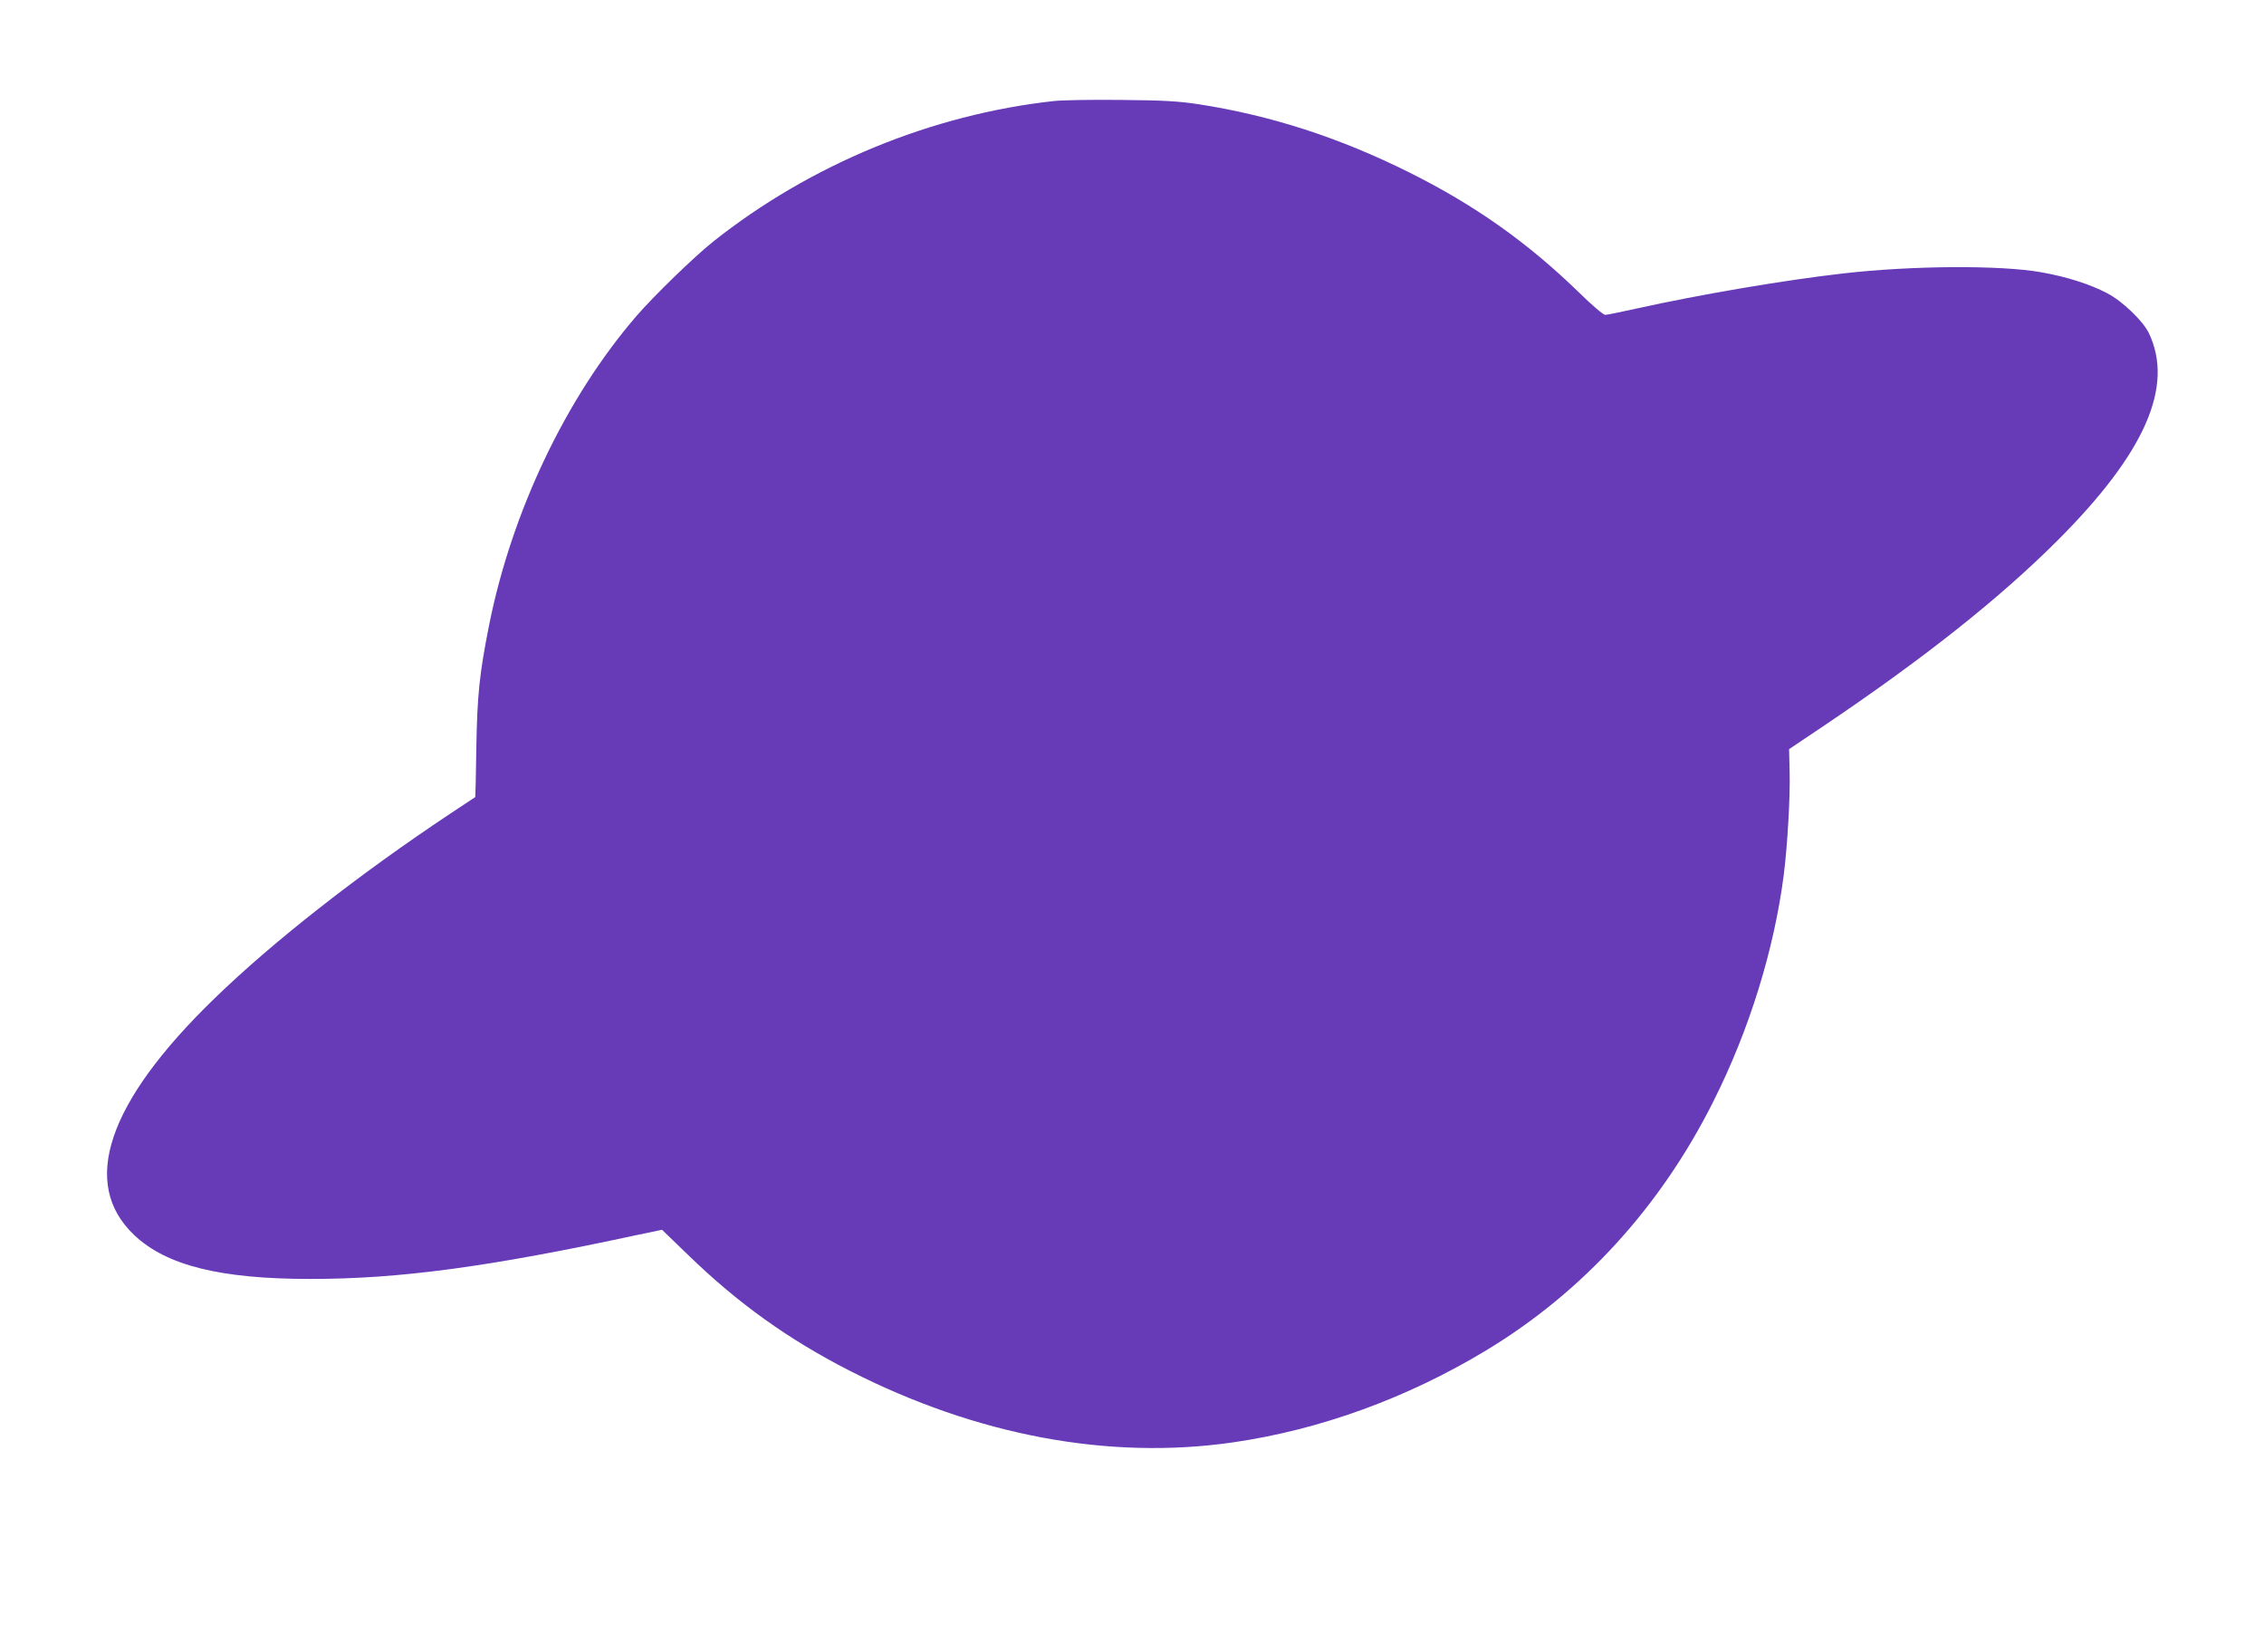 <?xml version="1.0" standalone="no"?>
<!DOCTYPE svg PUBLIC "-//W3C//DTD SVG 20010904//EN"
 "http://www.w3.org/TR/2001/REC-SVG-20010904/DTD/svg10.dtd">
<svg version="1.0" xmlns="http://www.w3.org/2000/svg"
 width="1280pt" height="934pt" viewBox="0 0 1280 934"
 preserveAspectRatio="xMidYMid meet">
<g transform="translate(0,934) scale(0.1,-0.1)"
fill="#673ab7" stroke="none">
<path d="M5960 8769 c-693 -76 -1377 -358 -1927 -794 -107 -85 -338 -309 -436
-423 -398 -462 -704 -1106 -832 -1747 -54 -272 -67 -393 -72 -695 -2 -151 -5
-275 -6 -276 -1 -1 -65 -43 -142 -94 -516 -343 -1004 -725 -1333 -1045 -606
-587 -761 -1047 -452 -1338 181 -171 486 -247 995 -247 504 0 1010 68 1849
249 l139 29 146 -141 c282 -274 567 -478 915 -656 717 -366 1465 -506 2166
-405 492 71 985 250 1432 520 546 330 985 810 1284 1406 204 405 344 858 399
1283 21 169 37 441 33 586 l-3 124 201 135 c564 380 991 719 1317 1045 494
494 660 871 516 1172 -33 69 -150 181 -235 225 -99 52 -228 93 -374 119 -231
41 -731 38 -1121 -7 -334 -38 -809 -119 -1170 -199 -86 -19 -164 -35 -174 -35
-10 0 -75 55 -144 123 -294 286 -592 497 -963 682 -397 198 -785 323 -1193
386 -114 17 -195 22 -435 24 -162 2 -333 -1 -380 -6z"/>
</g>
</svg>
